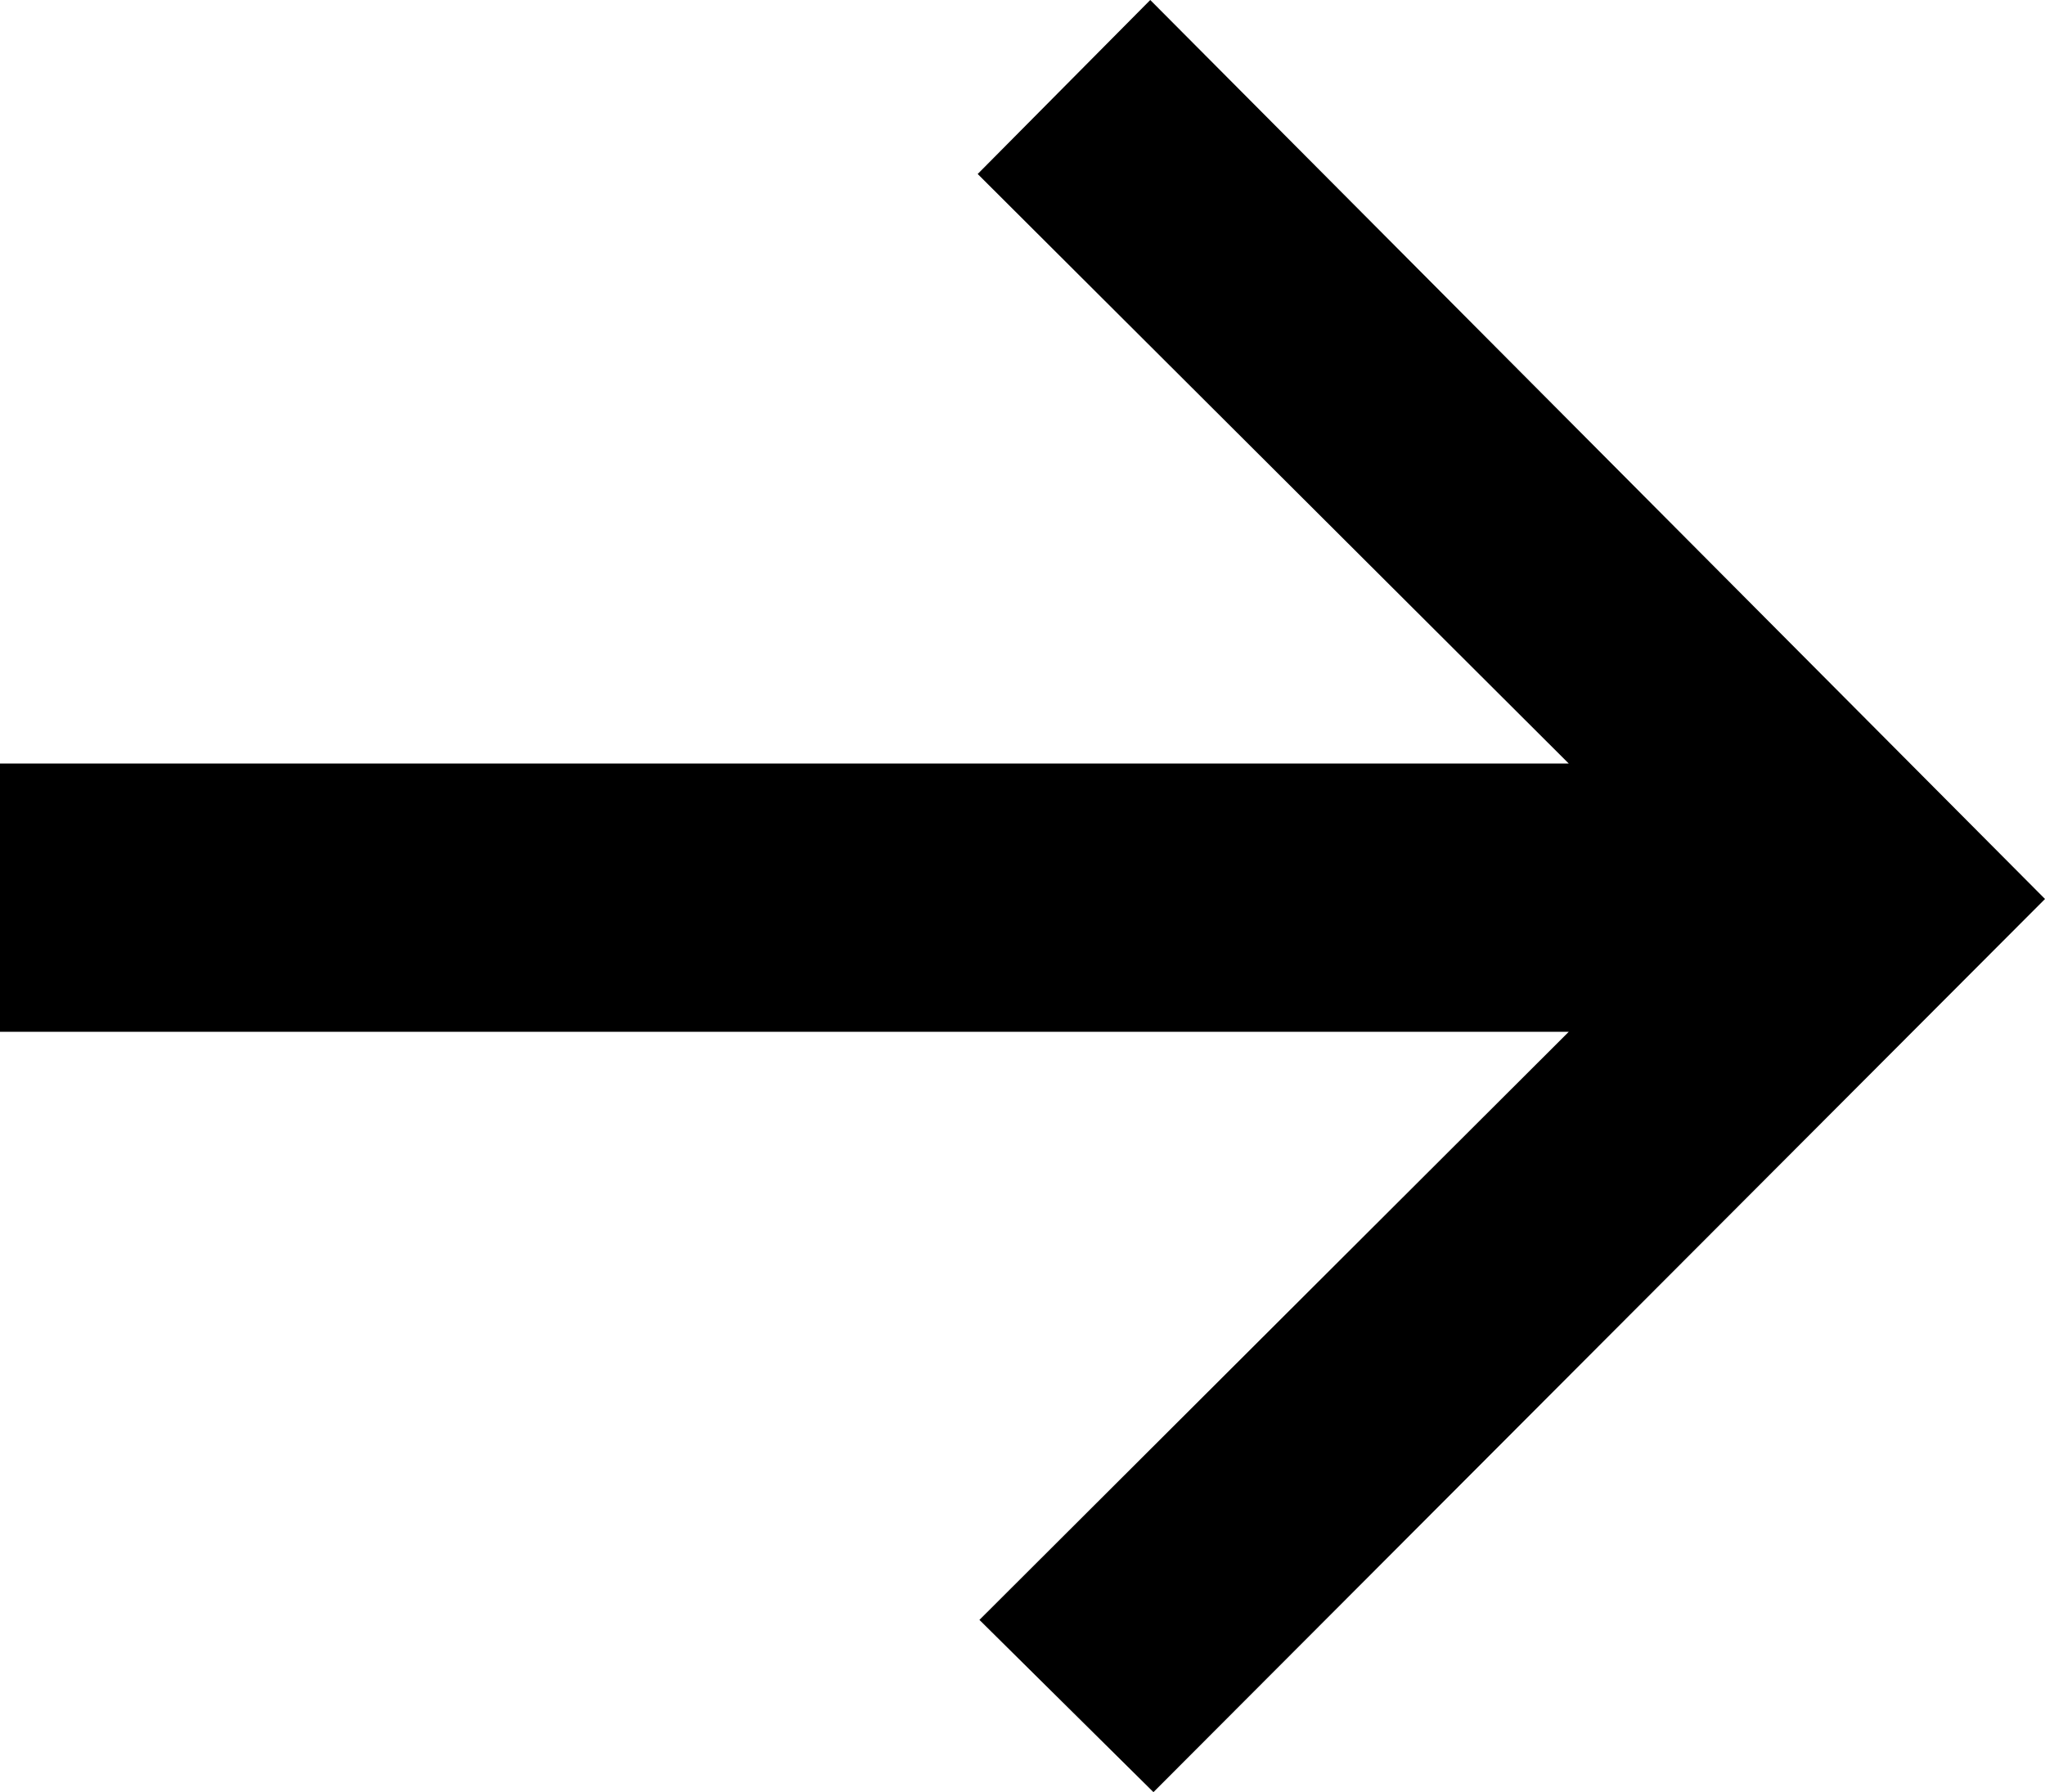 <svg xmlns="http://www.w3.org/2000/svg" viewBox="0 0 70.51 61.8"><defs><style>.cls-1{fill:black;}</style></defs><g id="Layer_2" data-name="Layer 2"><g id="Layer_1-2" data-name="Layer 1"><path class="cls-1" d="M70.51,31,39.77,61.8l-6-5.94L54.09,35.58H0V26.33H54.09L33.71,6,39.66,0Z"/></g></g></svg>